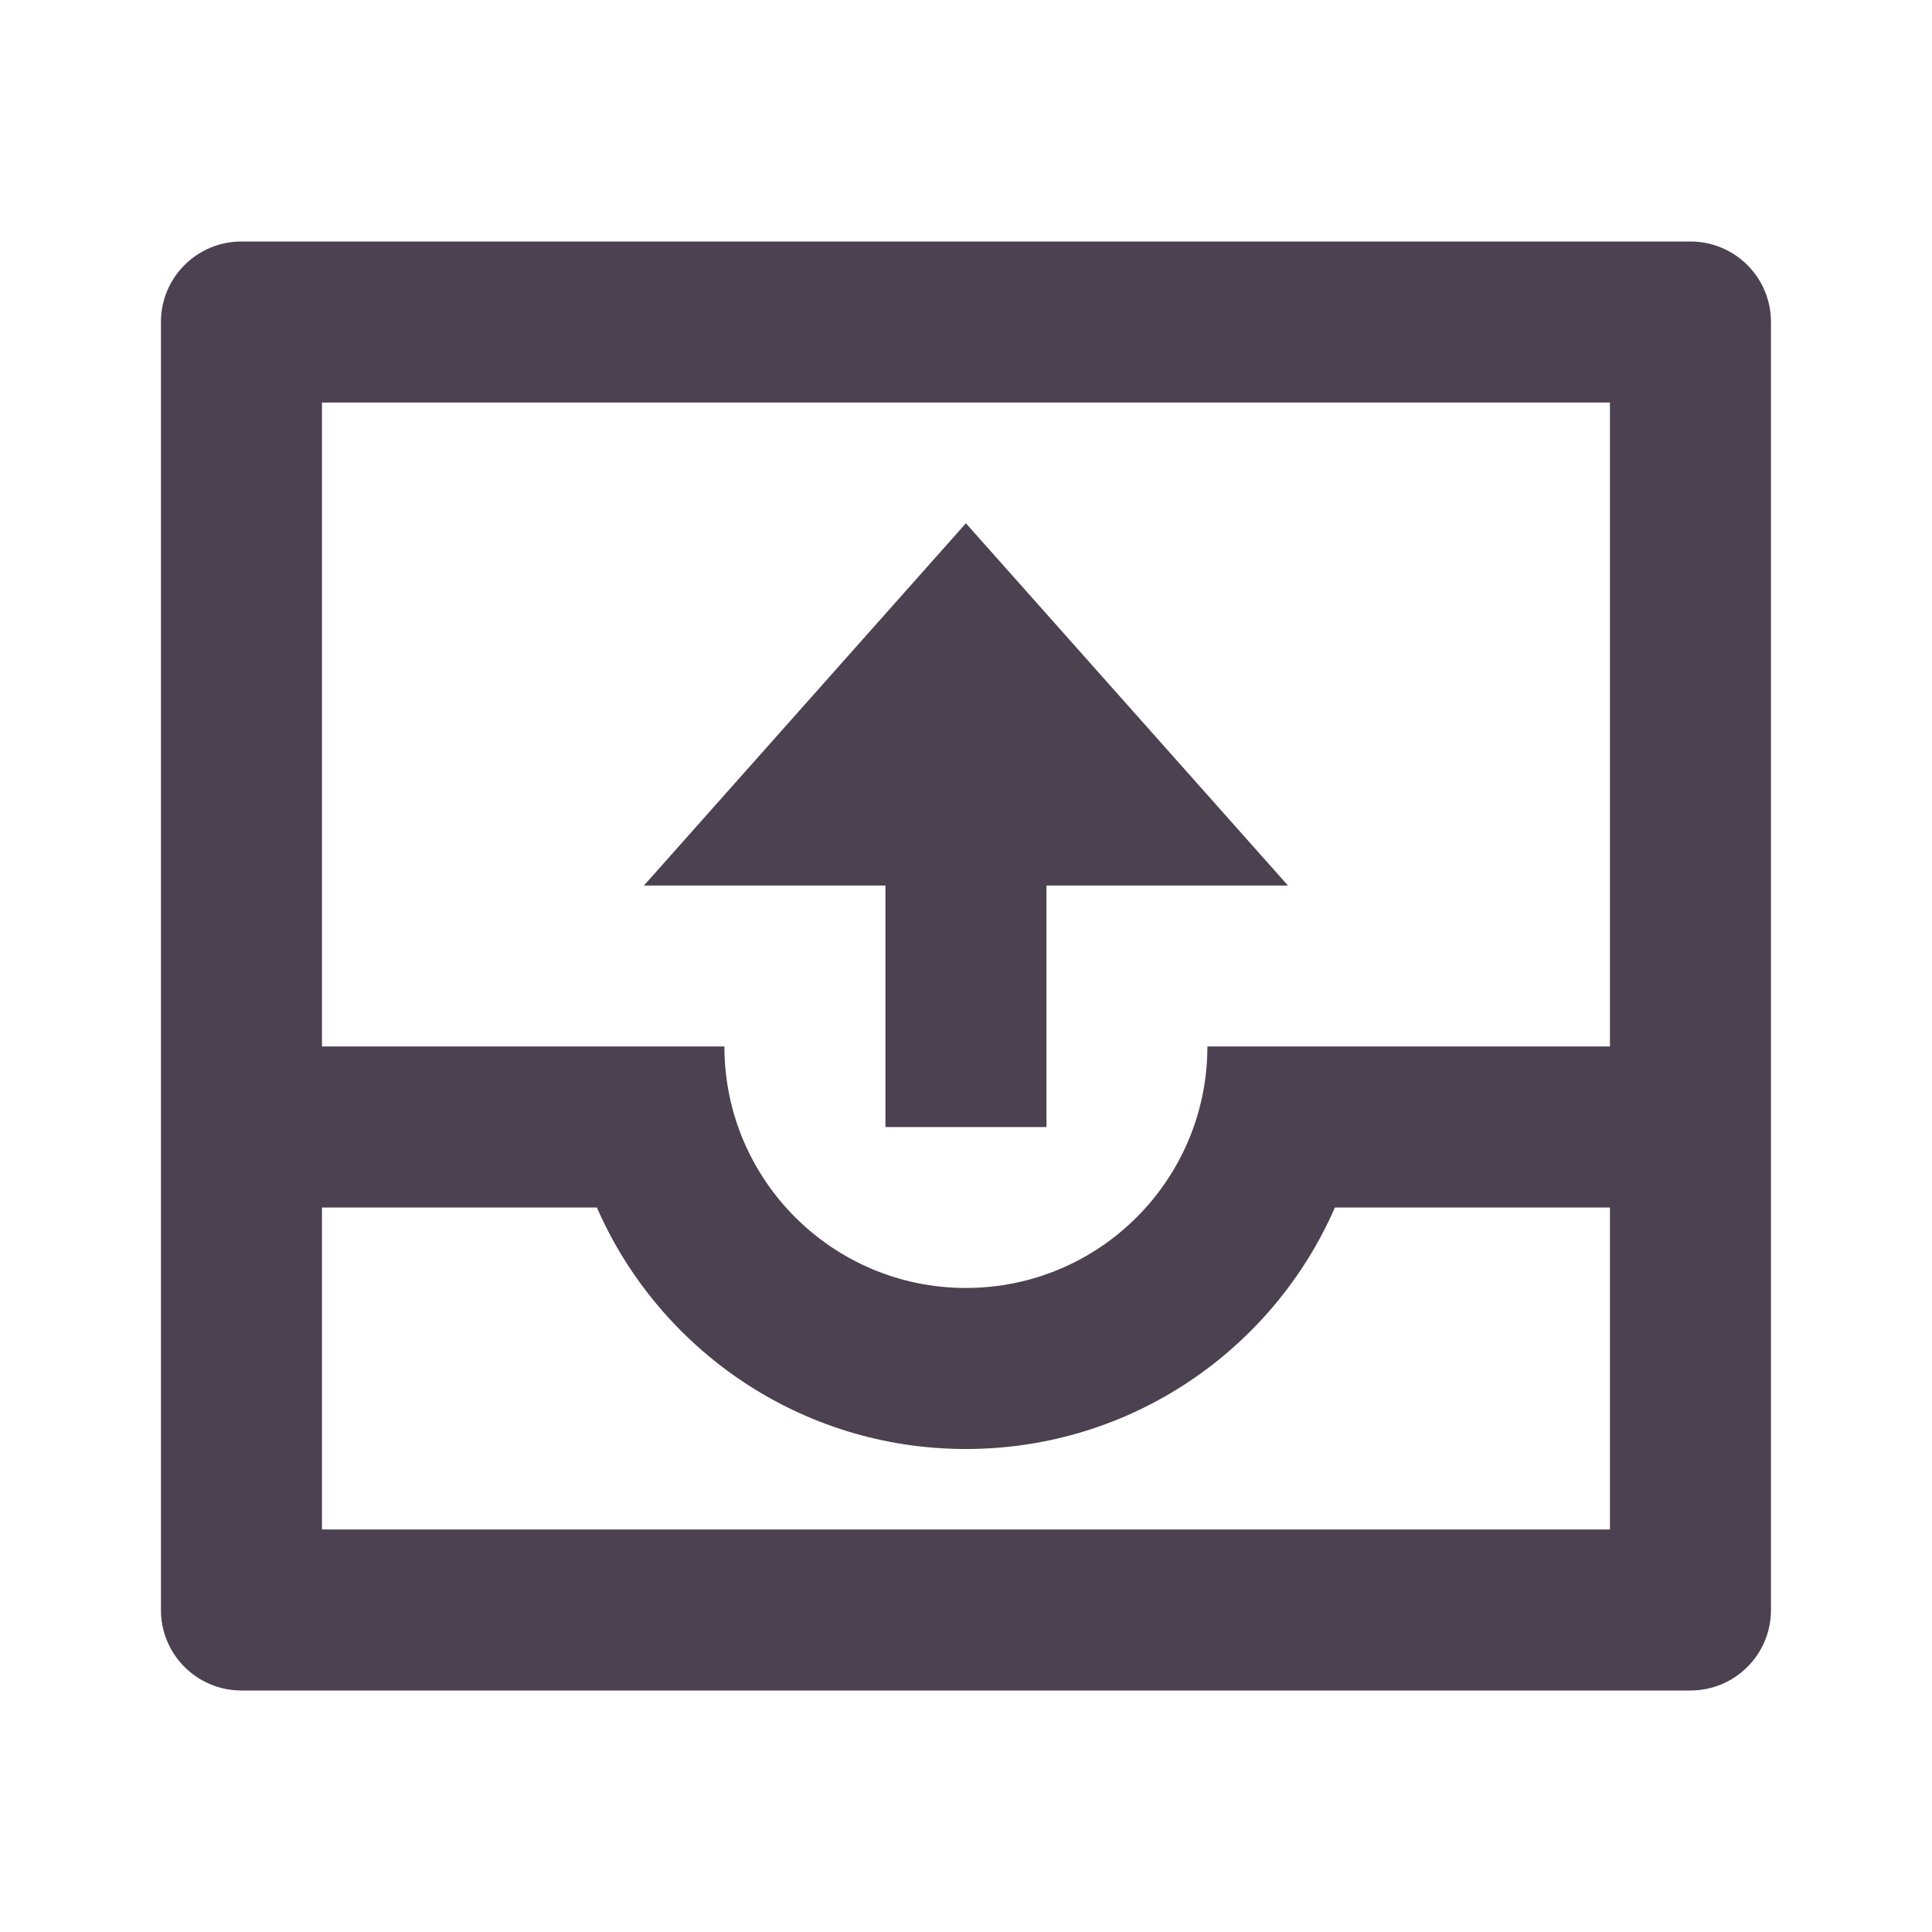 <svg width="20" height="20" viewBox="0 0 20 20" fill="none" xmlns="http://www.w3.org/2000/svg">
<path d="M18.333 3.333C18.333 2.873 17.96 2.5 17.499 2.5H2.499C2.039 2.5 1.666 2.873 1.666 3.333V16.667C1.666 17.127 2.039 17.5 2.499 17.5H17.499C17.96 17.5 18.333 17.127 18.333 16.667V3.333ZM3.333 12.5H6.179C6.822 13.972 8.291 15 9.999 15C11.708 15 13.176 13.972 13.819 12.5H16.666V15.833H3.333V12.5ZM3.333 4.167H16.666V10.833H12.499C12.499 12.214 11.38 13.333 9.999 13.333C8.619 13.333 7.499 12.214 7.499 10.833H3.333V4.167ZM13.333 9.167H10.833V11.667H9.166V9.167H6.666L9.999 5.417L13.333 9.167Z" fill="#4B4150"/>
</svg>
